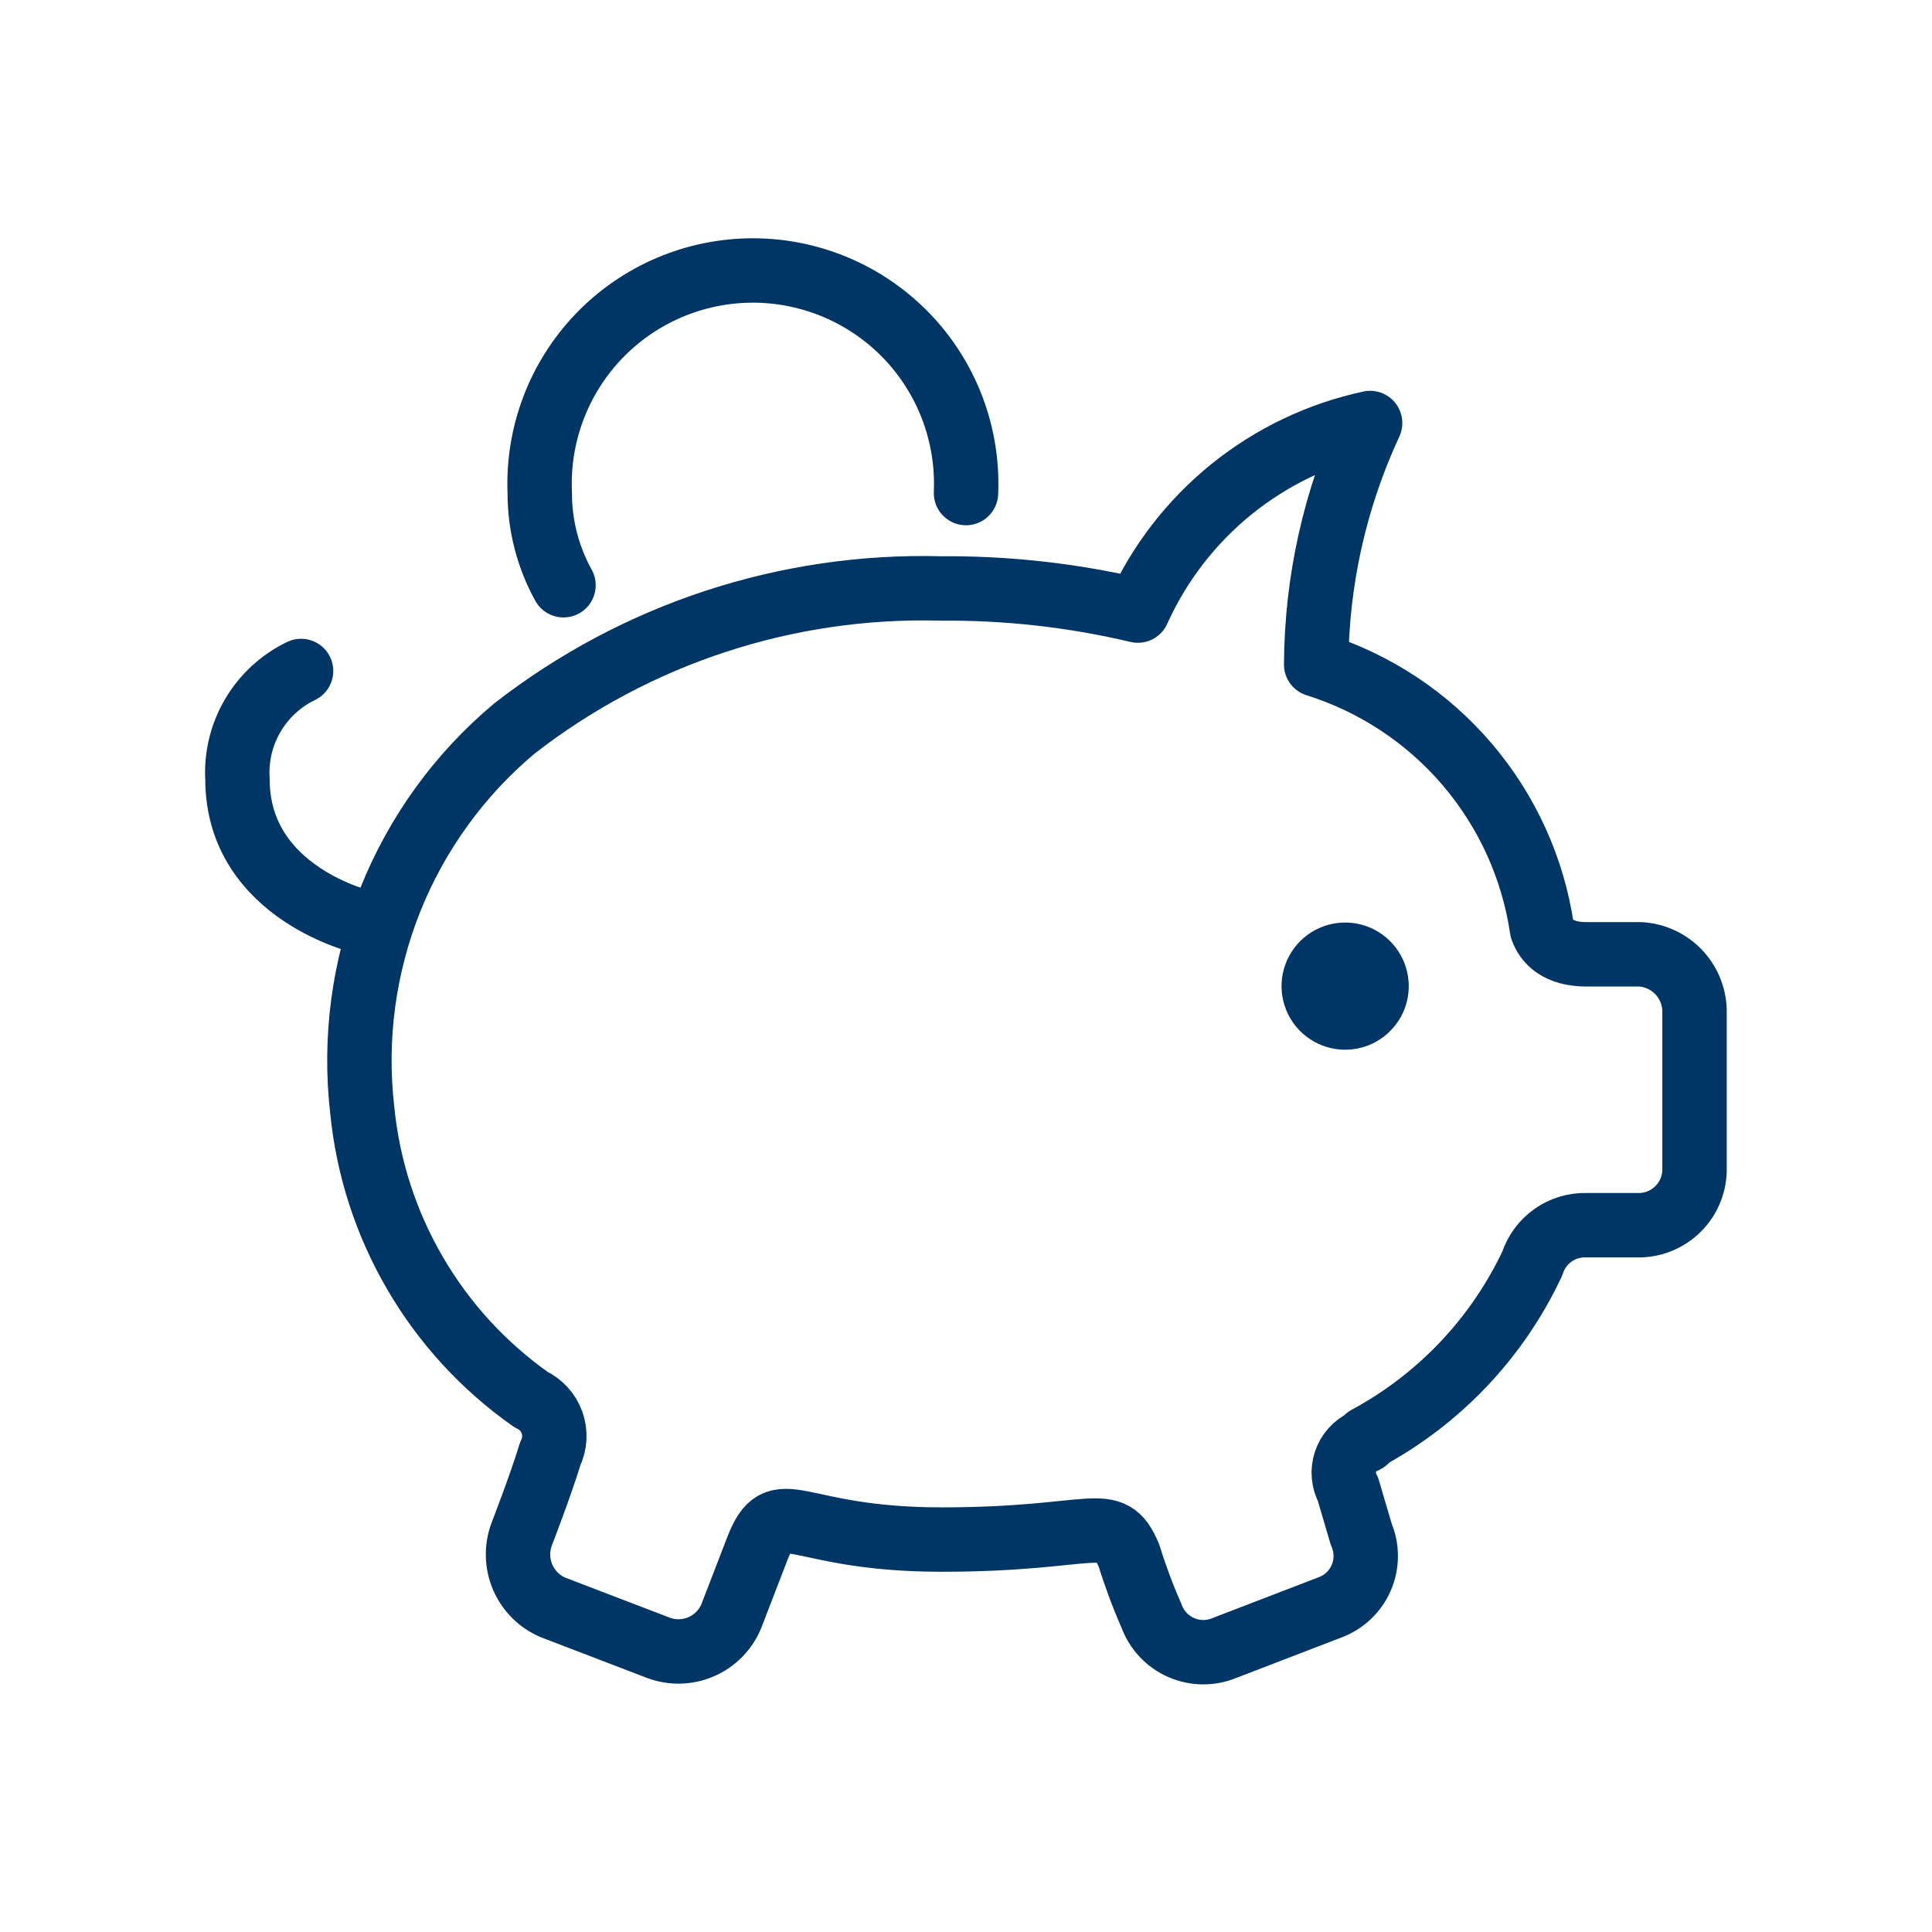 <svg width="48" height="48" viewBox="0 0 48 48" fill="none" xmlns="http://www.w3.org/2000/svg">
<path d="M24 12.25C24.031 11.535 23.917 10.822 23.665 10.152C23.413 9.483 23.028 8.871 22.533 8.354C22.038 7.838 21.444 7.427 20.786 7.146C20.128 6.865 19.42 6.72 18.705 6.72C17.989 6.72 17.281 6.865 16.623 7.146C15.966 7.427 15.371 7.838 14.877 8.354C14.382 8.871 13.997 9.483 13.745 10.152C13.493 10.822 13.379 11.535 13.41 12.25C13.409 13.051 13.612 13.839 14 14.54" stroke="#003665" stroke-width="1.6" stroke-linecap="round" stroke-linejoin="round"/>
<path d="M40.76 23.71H39.42C38.71 23.71 38.42 23.39 38.31 23.08C38.087 21.568 37.442 20.15 36.45 18.988C35.458 17.826 34.158 16.967 32.7 16.51C32.71 14.437 33.167 12.39 34.04 10.51C32.78 10.78 31.602 11.343 30.599 12.152C29.597 12.962 28.799 13.995 28.27 15.17C26.665 14.79 25.019 14.606 23.37 14.62C19.543 14.518 15.8 15.748 12.78 18.1C11.414 19.244 10.354 20.709 9.694 22.363C9.035 24.018 8.796 25.81 9 27.58C9.141 29.009 9.588 30.391 10.312 31.632C11.034 32.872 12.016 33.943 13.19 34.77C13.311 34.826 13.42 34.905 13.51 35.004C13.601 35.102 13.67 35.218 13.715 35.344C13.759 35.47 13.779 35.603 13.771 35.736C13.763 35.87 13.729 36 13.67 36.12C13.43 36.91 12.96 38.12 12.96 38.12C12.831 38.467 12.841 38.85 12.988 39.189C13.135 39.529 13.408 39.798 13.75 39.94L16.36 40.94C16.705 41.069 17.087 41.059 17.425 40.911C17.762 40.764 18.03 40.491 18.17 40.15L18.81 38.49C19.36 37.07 19.68 38.25 23.39 38.25C27.26 38.25 27.58 37.54 28.05 38.65C28.208 39.16 28.395 39.661 28.61 40.15C28.674 40.324 28.772 40.484 28.9 40.618C29.027 40.753 29.18 40.861 29.351 40.935C29.521 41.009 29.704 41.047 29.89 41.048C30.075 41.049 30.259 41.012 30.43 40.94V40.94L33.03 39.94C33.205 39.877 33.365 39.779 33.501 39.652C33.637 39.525 33.745 39.372 33.819 39.201C33.893 39.031 33.931 38.847 33.931 38.661C33.932 38.475 33.894 38.291 33.82 38.12L33.49 37C33.434 36.897 33.399 36.784 33.389 36.667C33.378 36.55 33.391 36.432 33.428 36.321C33.464 36.209 33.523 36.106 33.601 36.019C33.679 35.931 33.774 35.86 33.88 35.81C33.901 35.81 33.922 35.802 33.937 35.787C33.952 35.772 33.96 35.751 33.96 35.73C35.759 34.761 37.2 33.24 38.07 31.39C38.161 31.106 38.342 30.86 38.586 30.689C38.829 30.517 39.122 30.43 39.42 30.44H40.76C41.113 30.427 41.448 30.281 41.697 30.03C41.946 29.779 42.09 29.443 42.1 29.09V25.09C42.088 24.735 41.944 24.396 41.697 24.141C41.449 23.886 41.115 23.732 40.76 23.71V23.71Z" stroke="#003665" stroke-width="1.6" stroke-linecap="round" stroke-linejoin="round"/>
<path d="M33.41 26.08C33.098 26.078 32.793 25.984 32.535 25.809C32.276 25.634 32.075 25.387 31.957 25.098C31.839 24.809 31.809 24.491 31.871 24.186C31.933 23.88 32.085 23.599 32.306 23.379C32.528 23.159 32.809 23.01 33.115 22.95C33.422 22.89 33.739 22.921 34.027 23.041C34.315 23.161 34.561 23.364 34.734 23.623C34.907 23.883 35 24.188 35 24.5C35 24.708 34.959 24.915 34.879 25.107C34.799 25.299 34.681 25.474 34.533 25.621C34.386 25.768 34.21 25.884 34.018 25.963C33.825 26.041 33.618 26.081 33.41 26.08Z" fill="#003665"/>
<path d="M9.06 22.92C9.06 22.92 5.9 22.21 5.9 19.36C5.867 18.805 5.999 18.254 6.281 17.775C6.562 17.296 6.98 16.911 7.48 16.67" stroke="#003665" stroke-width="1.6" stroke-linecap="round" stroke-linejoin="round"/>
</svg>

